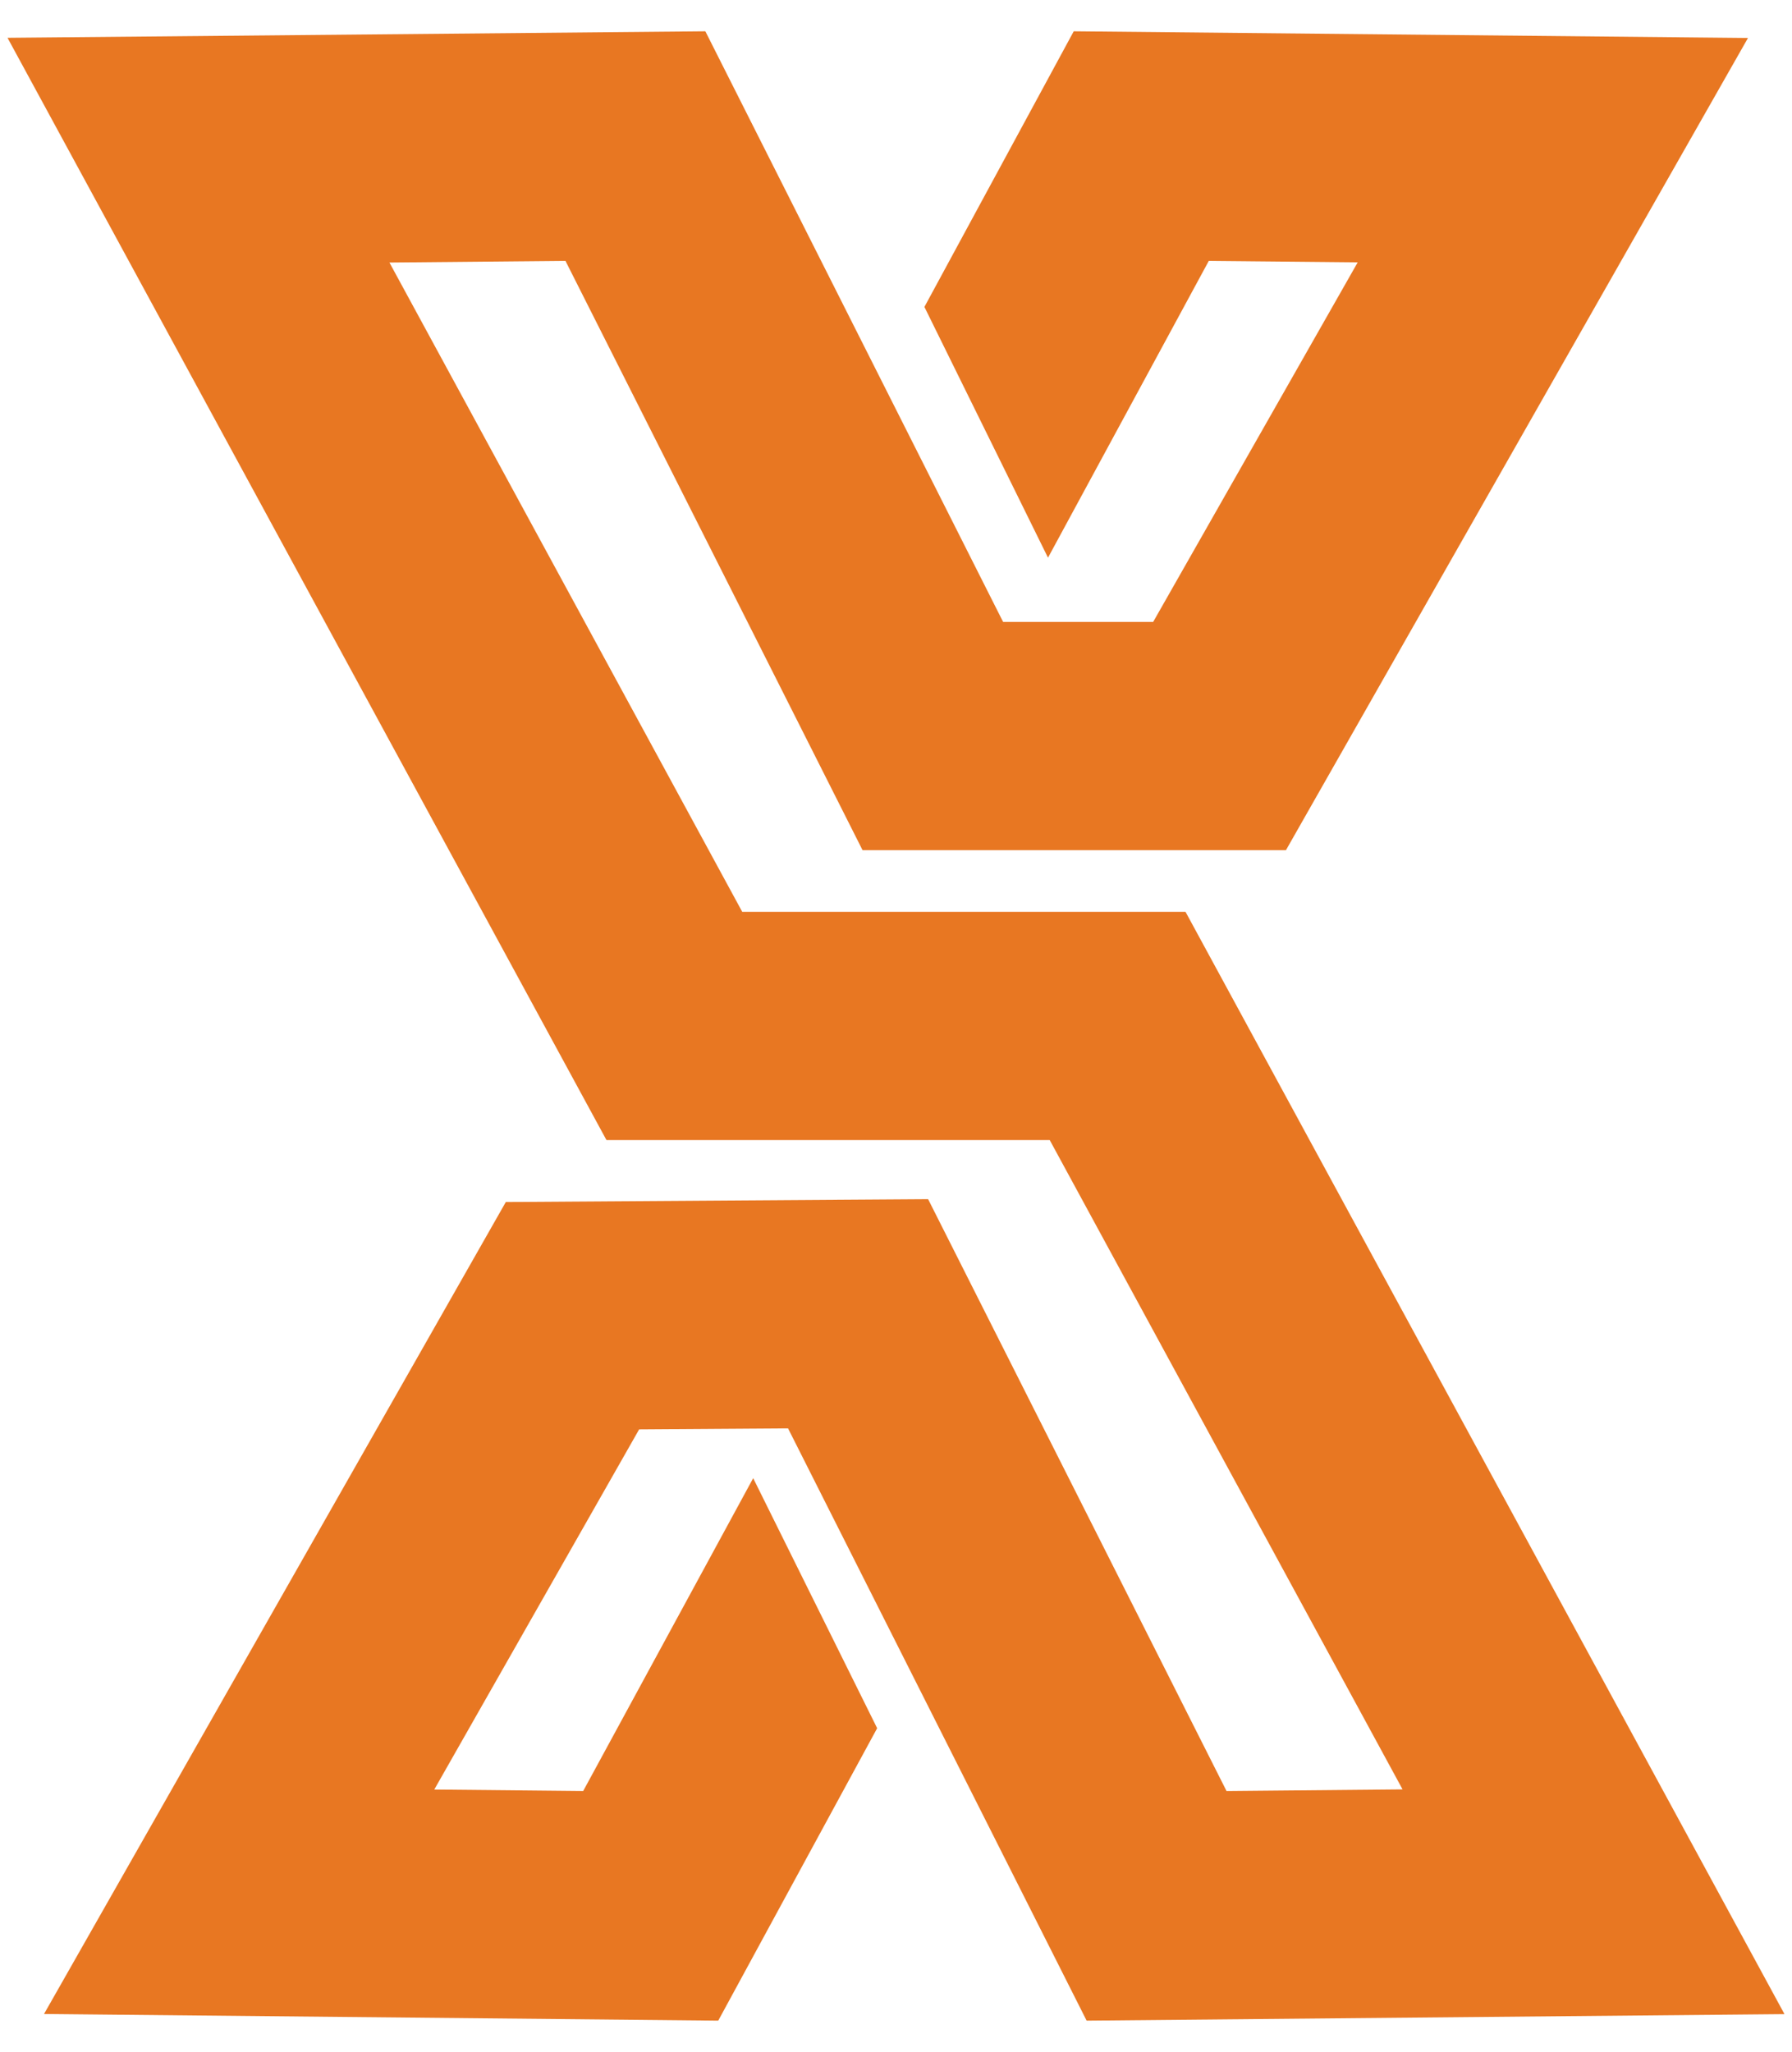 <svg version="1.1" class="vtx-x-orange" xmlns="http://www.w3.org/2000/svg" xmlns:xlink="http://www.w3.org/1999/xlink" x="0px" y="0px" viewBox="0 0 62 71" style="enable-background:new 0 0 62 71;" xml:space="preserve"> <polygon fill="#E87722" points="27.265,49.424 37.595,69.917 61.74,69.692 41.017,31.551 25.68,31.551 13.474,9.084 19.564,9.027 29.843,29.418 44.491,29.418 60.477,1.314 37.149,1.083 31.983,10.62 36.259,19.297 41.822,9.028 46.974,9.078 39.897,21.52 34.706,21.52 24.404,1.083 0.26,1.308 20.983,39.449 36.319,39.449 48.526,61.916 42.436,61.973 32.111,41.493 17.5,41.592 1.523,69.687 24.85,69.917 30.348,59.799 26.059,51.147 20.177,61.972 15.025,61.921 22.113,49.459 "/> </svg>
